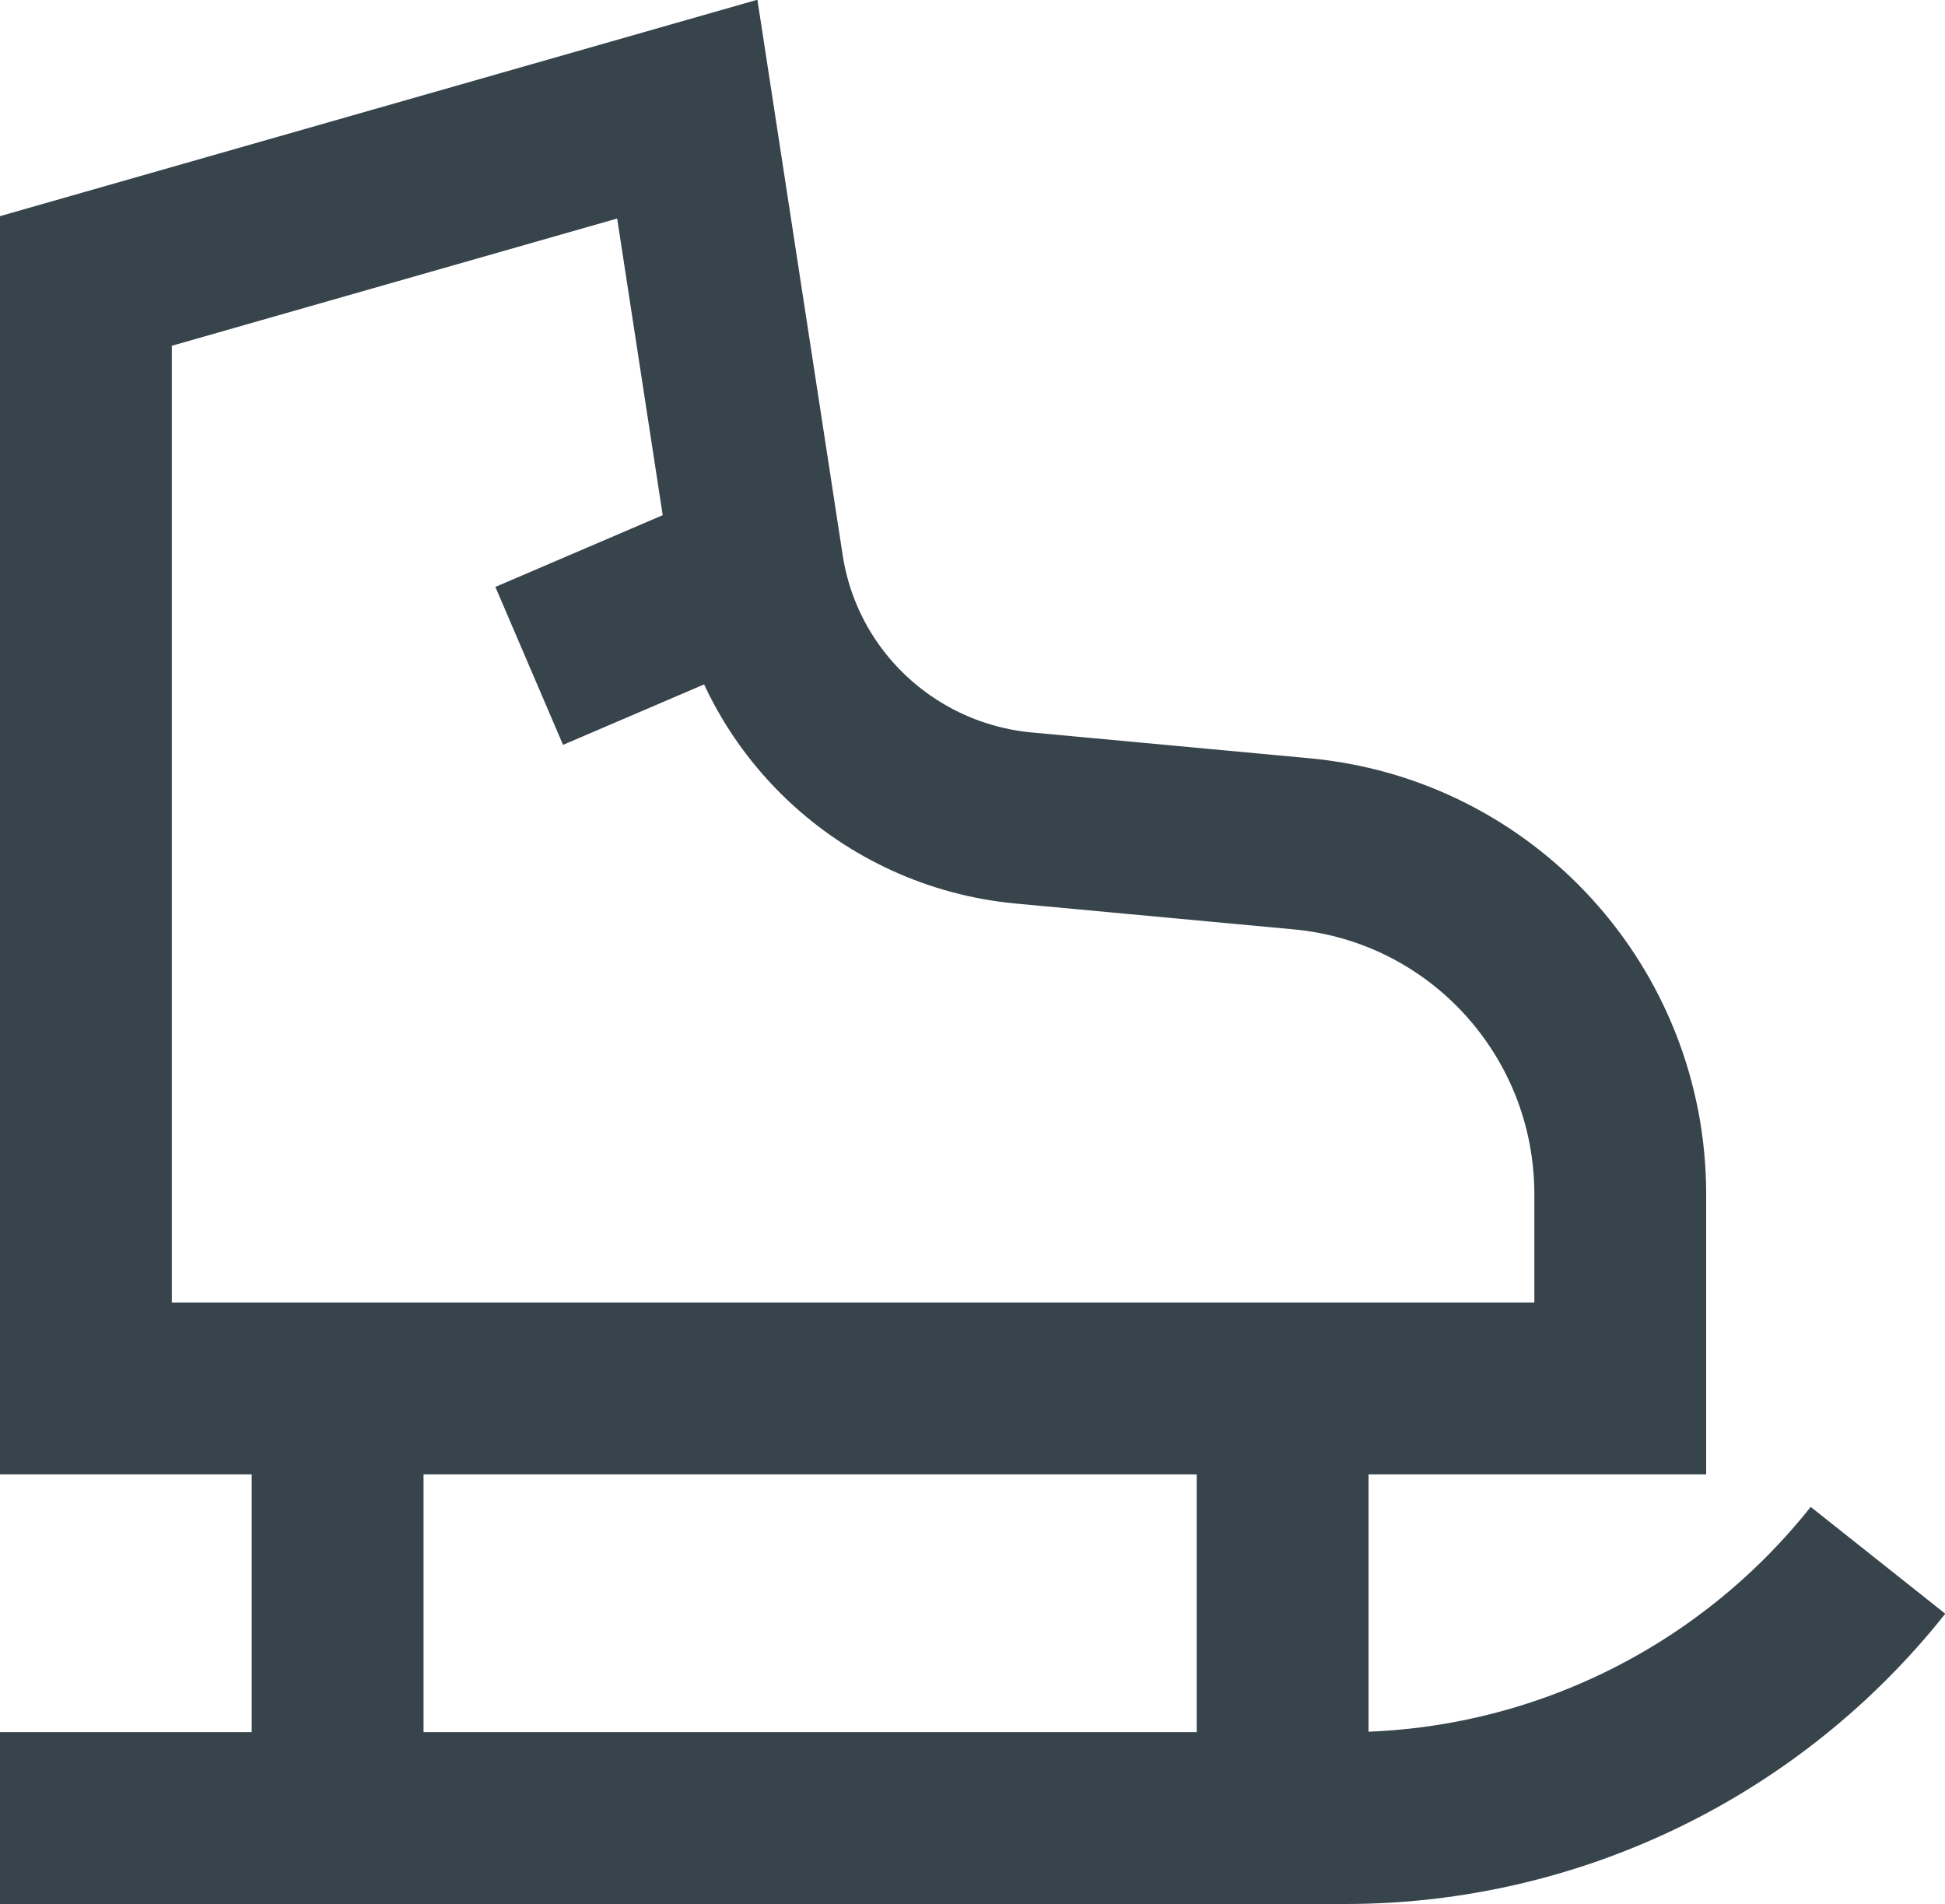 <?xml version="1.0" encoding="utf-8"?>
<!-- Generator: Adobe Illustrator 24.0.1, SVG Export Plug-In . SVG Version: 6.00 Build 0)  -->
<svg version="1.1" id="Layer_1" xmlns="http://www.w3.org/2000/svg" xmlns:xlink="http://www.w3.org/1999/xlink" x="0px" y="0px"
	 viewBox="0 0 22.64 22.16" style="enable-background:new 0 0 22.64 22.16;" xml:space="preserve">
<style type="text/css">
	.st0{fill:none;stroke:#37444C;stroke-width:2;stroke-miterlimit:10;}
</style>
<path class="st0" d="M18.86,16.16H1V3.27l7-2l0.82,5.34c0.24,1.57,1.52,2.76,3.09,2.91l3.23,0.3c2.11,0.19,3.72,1.96,3.72,4.08
	V16.16z"/>
<line class="st0" x1="6.16" y1="7.75" x2="8.82" y2="6.61"/>
<line class="st0" x1="3.93" y1="21.16" x2="3.93" y2="16.16"/>
<line class="st0" x1="14.93" y1="21.16" x2="14.93" y2="16.16"/>
<path class="st0" d="M21.86,18.16L21.86,18.16c-1.5,1.89-3.78,3-6.2,3H0"/>
</svg>
